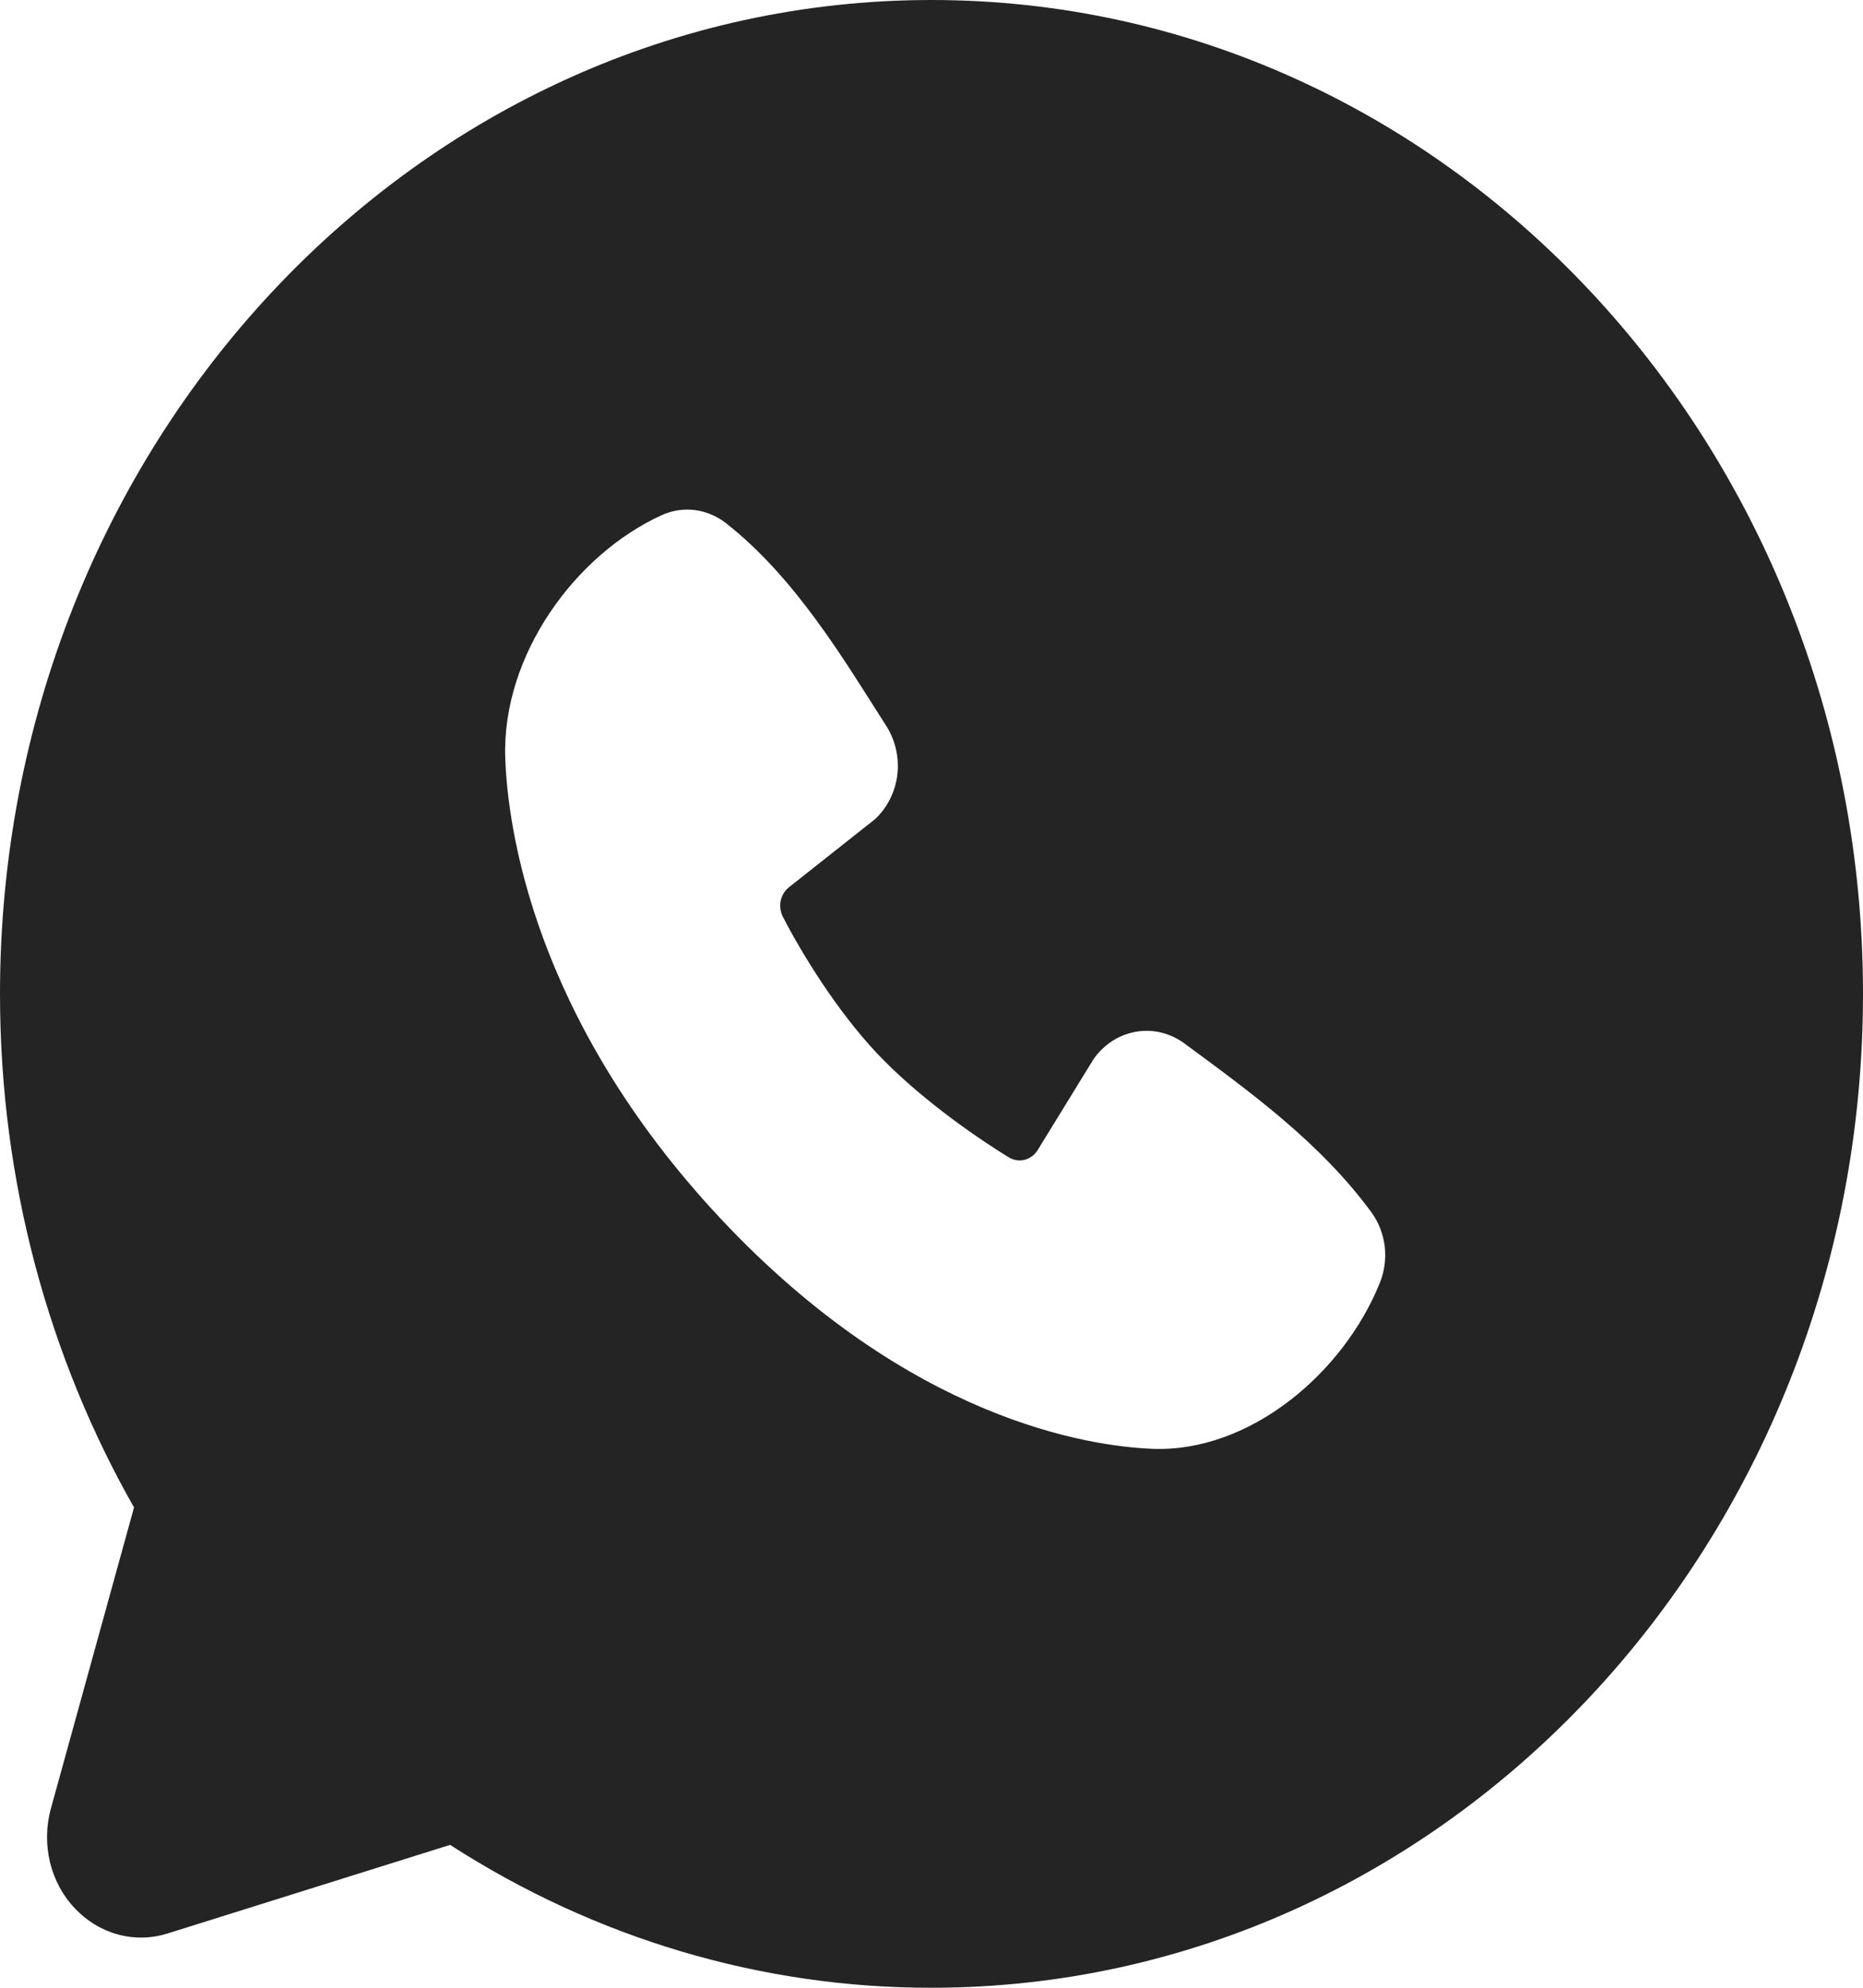 <svg width="15" height="16" viewBox="0 0 15 16" fill="none" xmlns="http://www.w3.org/2000/svg">
<path fill-rule="evenodd" clip-rule="evenodd" d="M7.5 0C3.358 0 0 3.582 0 8C0 9.512 0.394 10.928 1.079 12.134L0.409 14.56C0.371 14.699 0.369 14.847 0.402 14.988C0.436 15.128 0.504 15.257 0.601 15.359C0.697 15.462 0.817 15.535 0.949 15.571C1.081 15.607 1.219 15.604 1.35 15.563L3.624 14.85C4.793 15.604 6.134 16.002 7.5 16C11.642 16 15 12.418 15 8C15 3.582 11.642 0 7.5 0ZM5.803 9.81C7.321 11.428 8.769 11.642 9.28 11.662C10.058 11.692 10.816 11.058 11.111 10.323C11.147 10.232 11.161 10.131 11.149 10.032C11.137 9.934 11.101 9.84 11.044 9.761C10.633 9.201 10.078 8.798 9.535 8.398C9.421 8.315 9.282 8.281 9.146 8.305C9.01 8.328 8.888 8.407 8.805 8.525L8.355 9.257C8.331 9.296 8.294 9.324 8.252 9.335C8.209 9.347 8.164 9.34 8.126 9.318C7.821 9.131 7.376 8.814 7.057 8.474C6.737 8.133 6.458 7.68 6.301 7.375C6.283 7.336 6.277 7.292 6.286 7.249C6.296 7.206 6.319 7.168 6.352 7.142L7.045 6.594C7.144 6.502 7.208 6.375 7.225 6.236C7.241 6.097 7.209 5.957 7.135 5.842C6.799 5.317 6.407 4.65 5.84 4.207C5.766 4.151 5.68 4.116 5.59 4.105C5.501 4.095 5.41 4.109 5.327 4.147C4.636 4.462 4.04 5.27 4.068 6.102C4.087 6.647 4.287 8.192 5.803 9.81Z" fill="#242424"/>
</svg>
